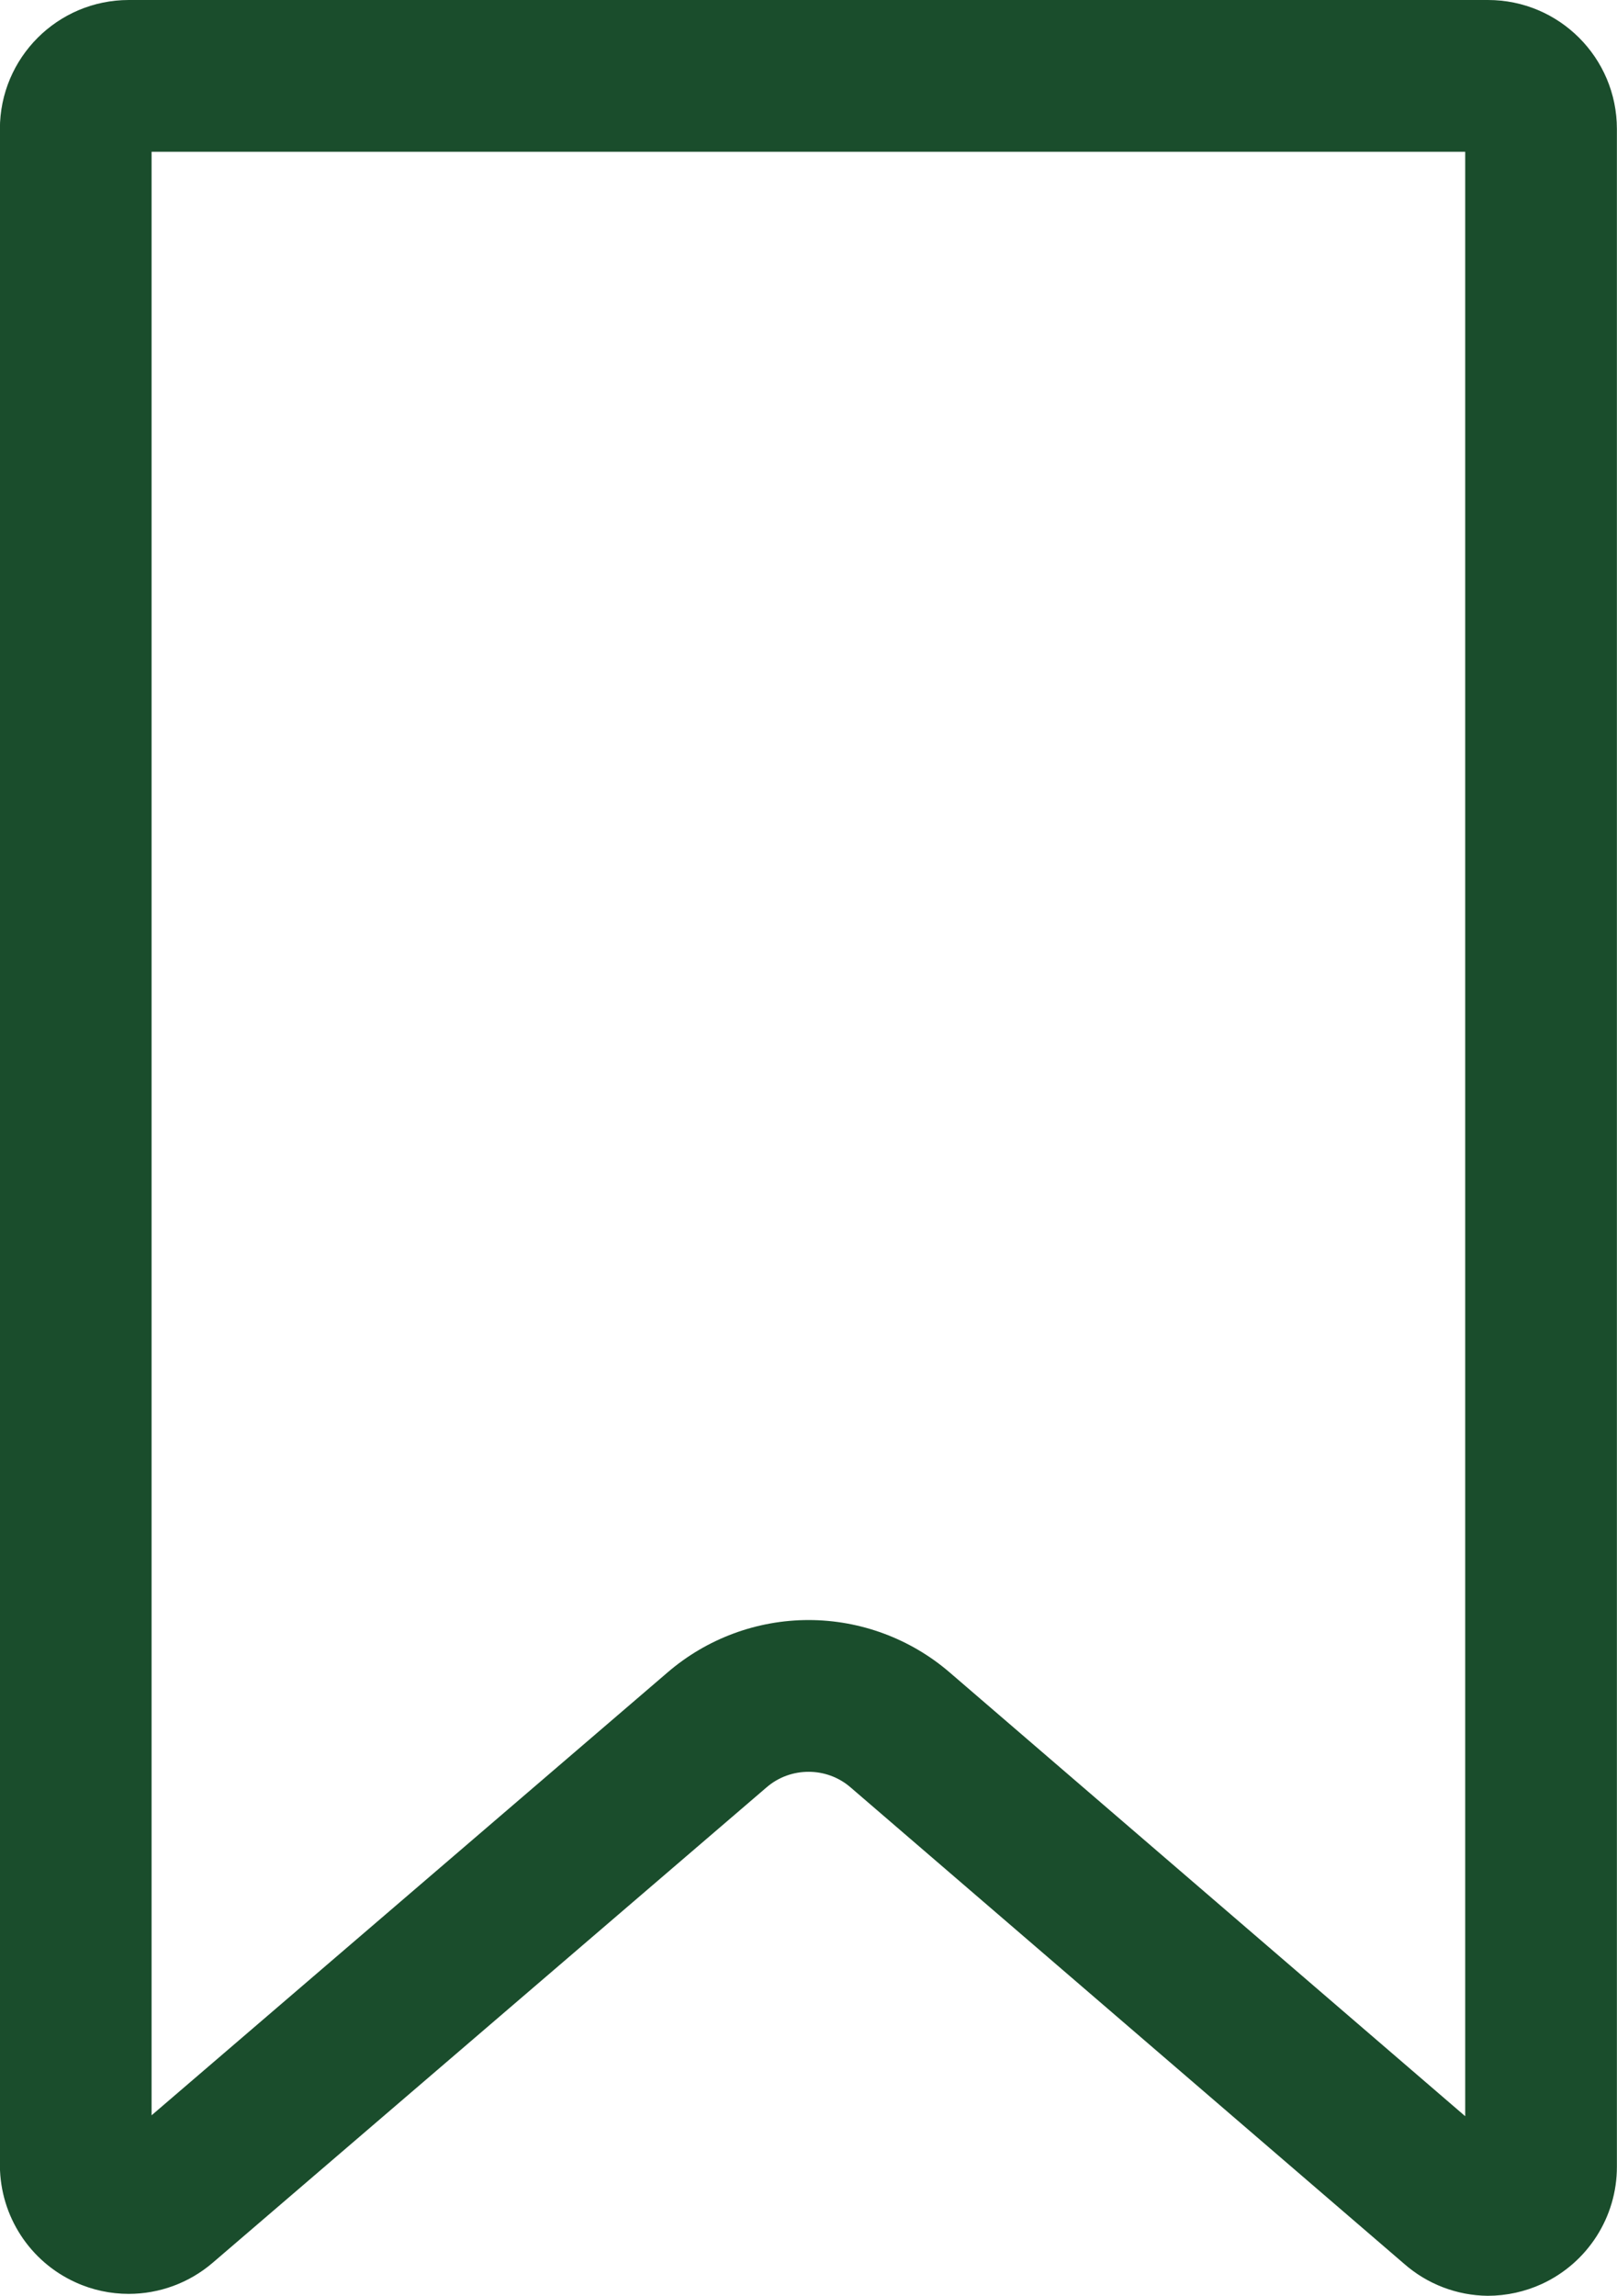 <svg xmlns="http://www.w3.org/2000/svg" width="15.99" height="22.691" viewBox="0 0 15.99 22.691">
  <g id="Bookmark" transform="translate(-441.727 -1024.993)">
    <g id="Compound_Path" data-name="Compound Path" transform="translate(416.816 1010.583)" fill="none">
      <path d="M39.625,14.41H26.185a1.275,1.275,0,0,0-1.275,1.275V35.817a1.275,1.275,0,0,0,2.106.956l5.474-4.7a.637.637,0,0,1,.832,0l5.471,4.707a1.269,1.269,0,0,0,2.106-.959V15.685A1.275,1.275,0,0,0,39.625,14.41Z" stroke="none"/>
      <path d="M 26.41 15.91 L 26.41 35.317 L 31.512 30.94 C 31.9 30.606 32.395 30.422 32.907 30.422 C 33.418 30.422 33.914 30.606 34.301 30.939 L 39.4 35.326 L 39.4 15.91 L 26.41 15.91 M 26.185 14.41 L 39.625 14.41 C 40.329 14.41 40.9 14.981 40.9 15.685 L 40.9 35.824 C 40.901 36.322 40.611 36.775 40.158 36.984 C 39.99 37.061 39.807 37.101 39.622 37.101 C 39.317 37.098 39.023 36.985 38.794 36.783 L 33.322 32.076 C 33.203 31.973 33.055 31.922 32.907 31.922 C 32.758 31.922 32.61 31.973 32.491 32.076 L 27.016 36.773 C 26.78 36.976 26.484 37.082 26.184 37.082 C 26.006 37.082 25.826 37.045 25.658 36.968 C 25.206 36.763 24.914 36.314 24.91 35.817 L 24.91 15.685 C 24.91 14.981 25.481 14.41 26.185 14.41 Z" stroke="none" fill="#1a4d2c"/>
    </g>
  </g>
</svg>
